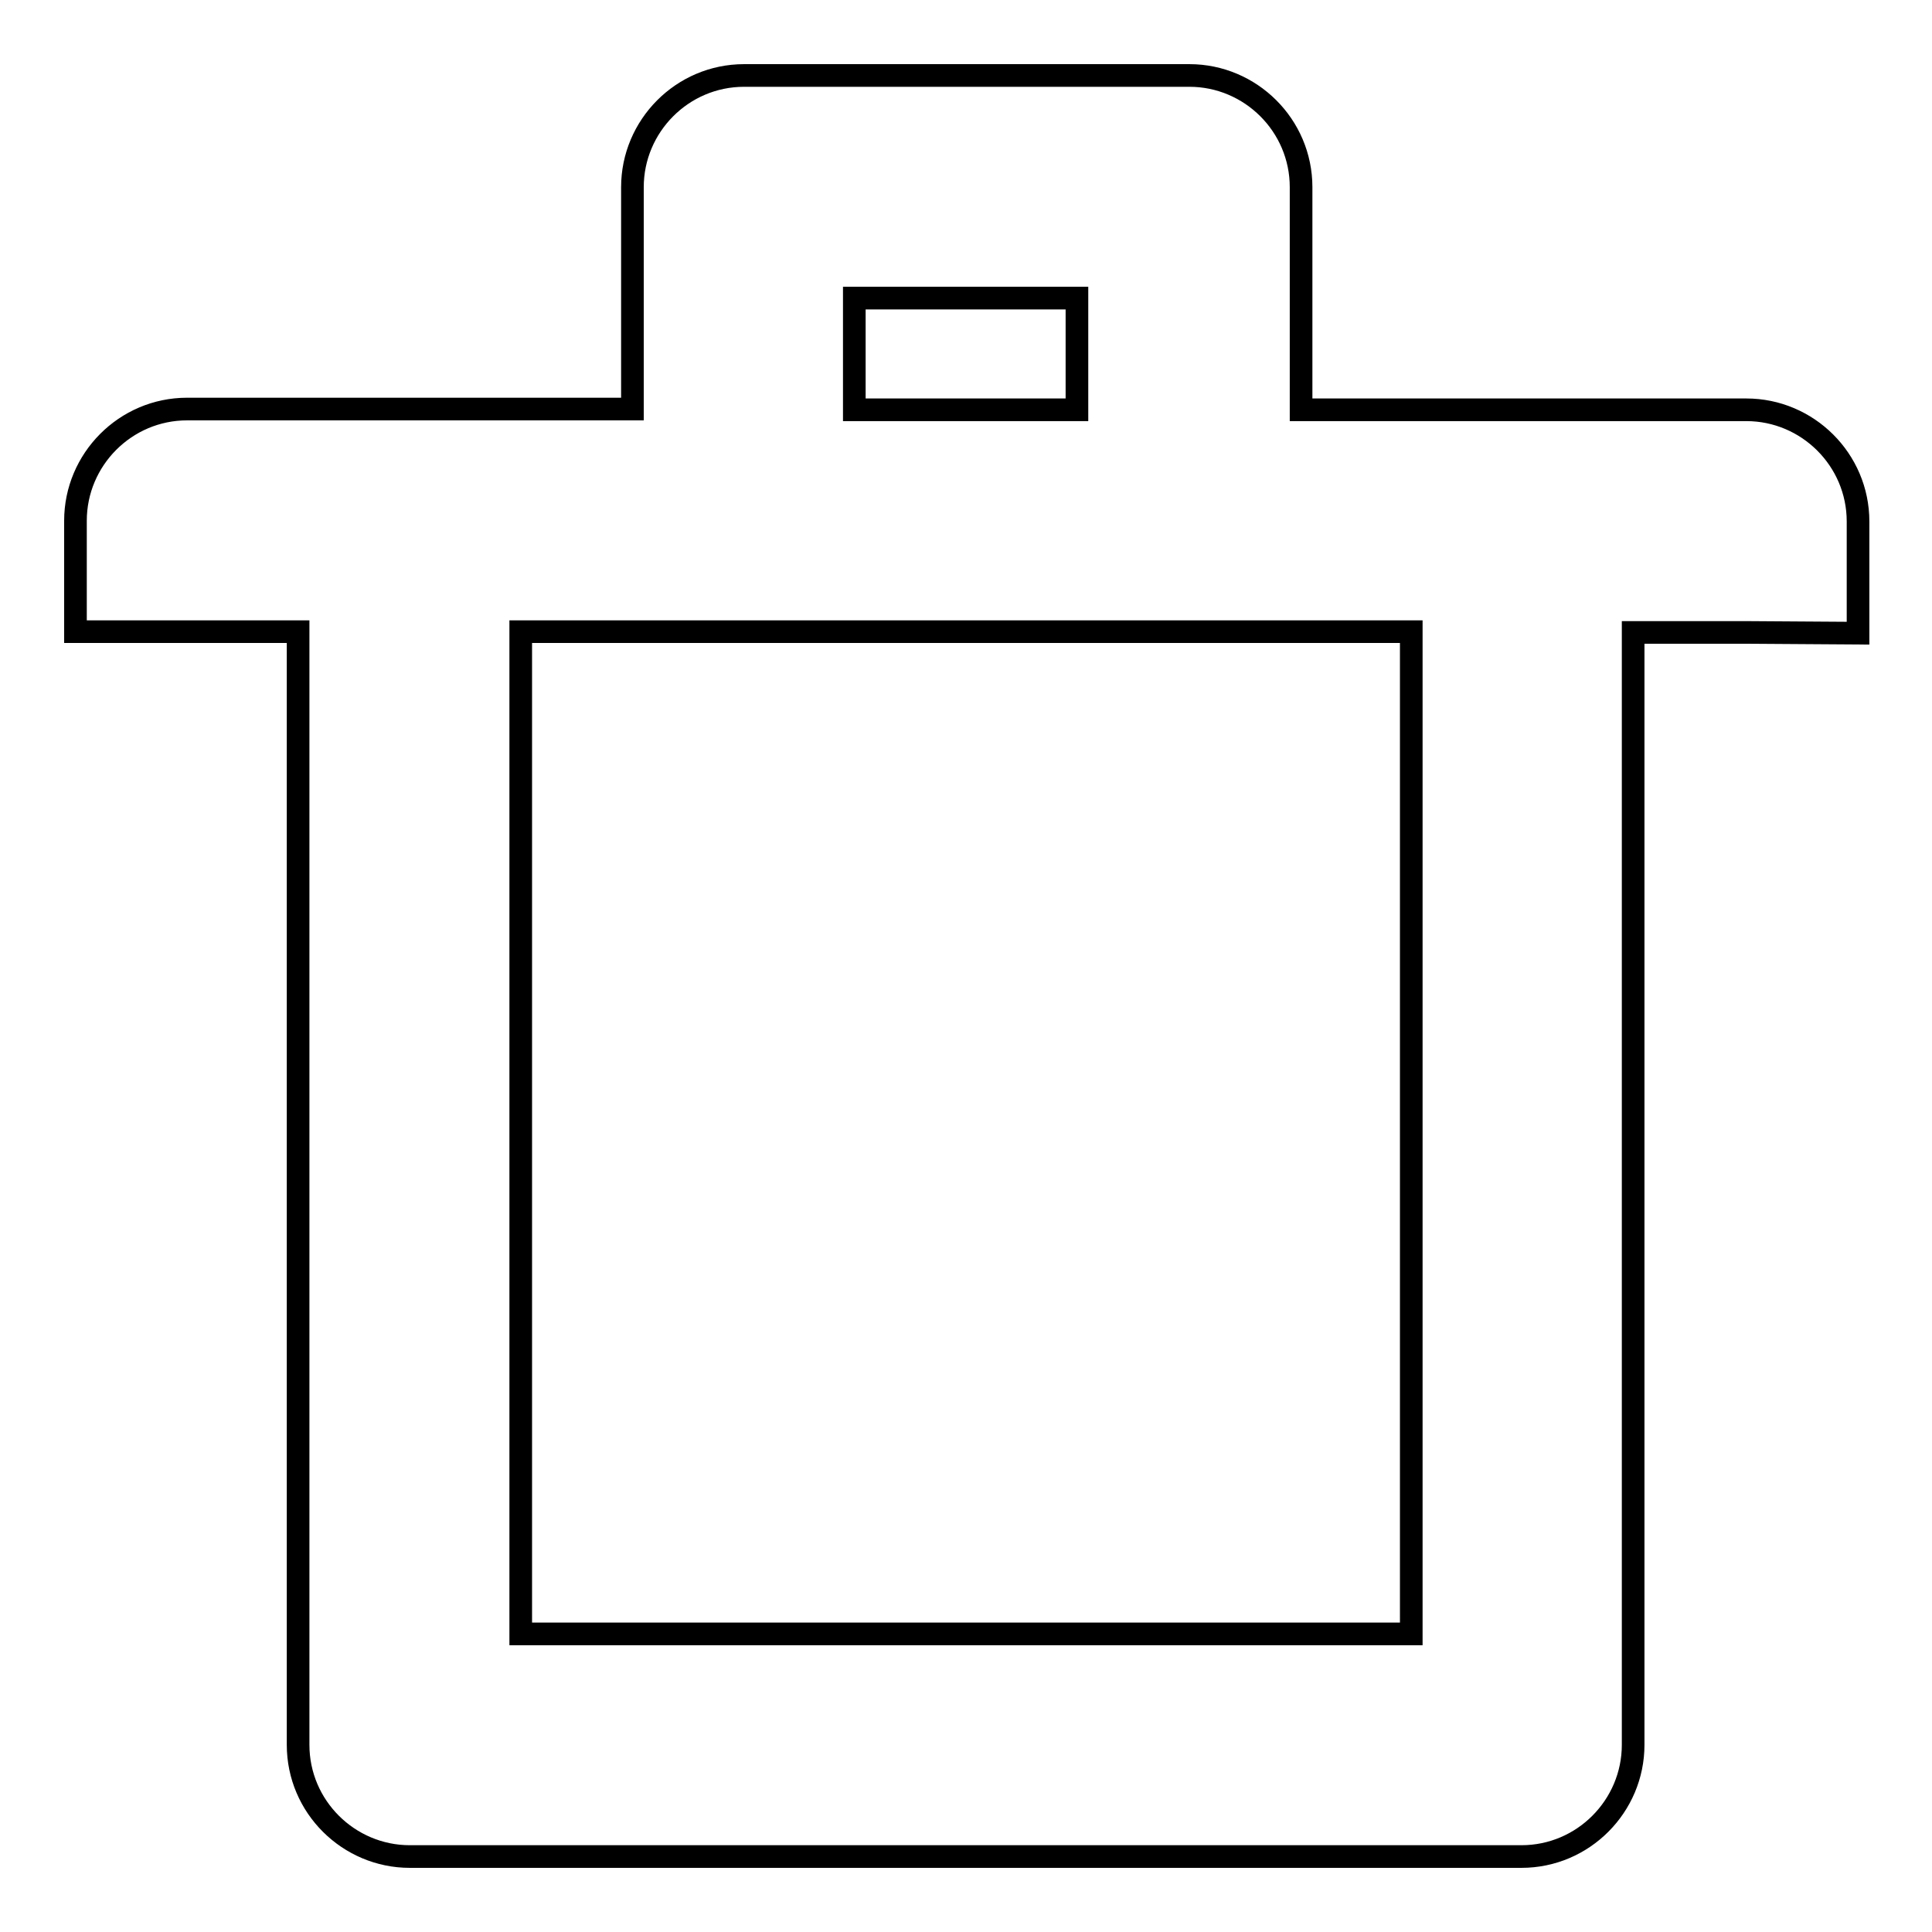 <?xml version="1.0" encoding="utf-8"?>
<!-- Svg Vector Icons : http://www.onlinewebfonts.com/icon -->
<!DOCTYPE svg PUBLIC "-//W3C//DTD SVG 1.1//EN" "http://www.w3.org/Graphics/SVG/1.1/DTD/svg11.dtd">
<svg version="1.1" xmlns="http://www.w3.org/2000/svg" xmlns:xlink="http://www.w3.org/1999/xlink" x="0px" y="0px" viewBox="0 0 256 256" enable-background="new 0 0 256 256" xml:space="preserve">
<g><g><path stroke-width="3" fill-opacity="0" stroke="#000000"  d="M231.2,83.8h-14.8v14.8v14.8V128v103.2c0,8.1-6.6,14.8-14.8,14.8H54.3c-8.1,0-14.8-6.6-14.8-14.8V128v-14.8V98.5V83.7H24.8H10V69c0-8.1,6.6-14.8,14.8-14.8h29.5h29.5V24.8c0-8.1,6.6-14.8,14.8-14.8h59c8.1,0,14.8,6.6,14.8,14.8v29.5h29.5h29.5c8.1,0,14.8,6.6,14.8,14.8v14.8L231.2,83.8L231.2,83.8z M142.7,39.5h-29.5v14.8h29.5V39.5z M187,157.5v-14.8v-59h-29.5h-59H69v59v14.8v59h118V157.5z"/></g></g>
</svg>